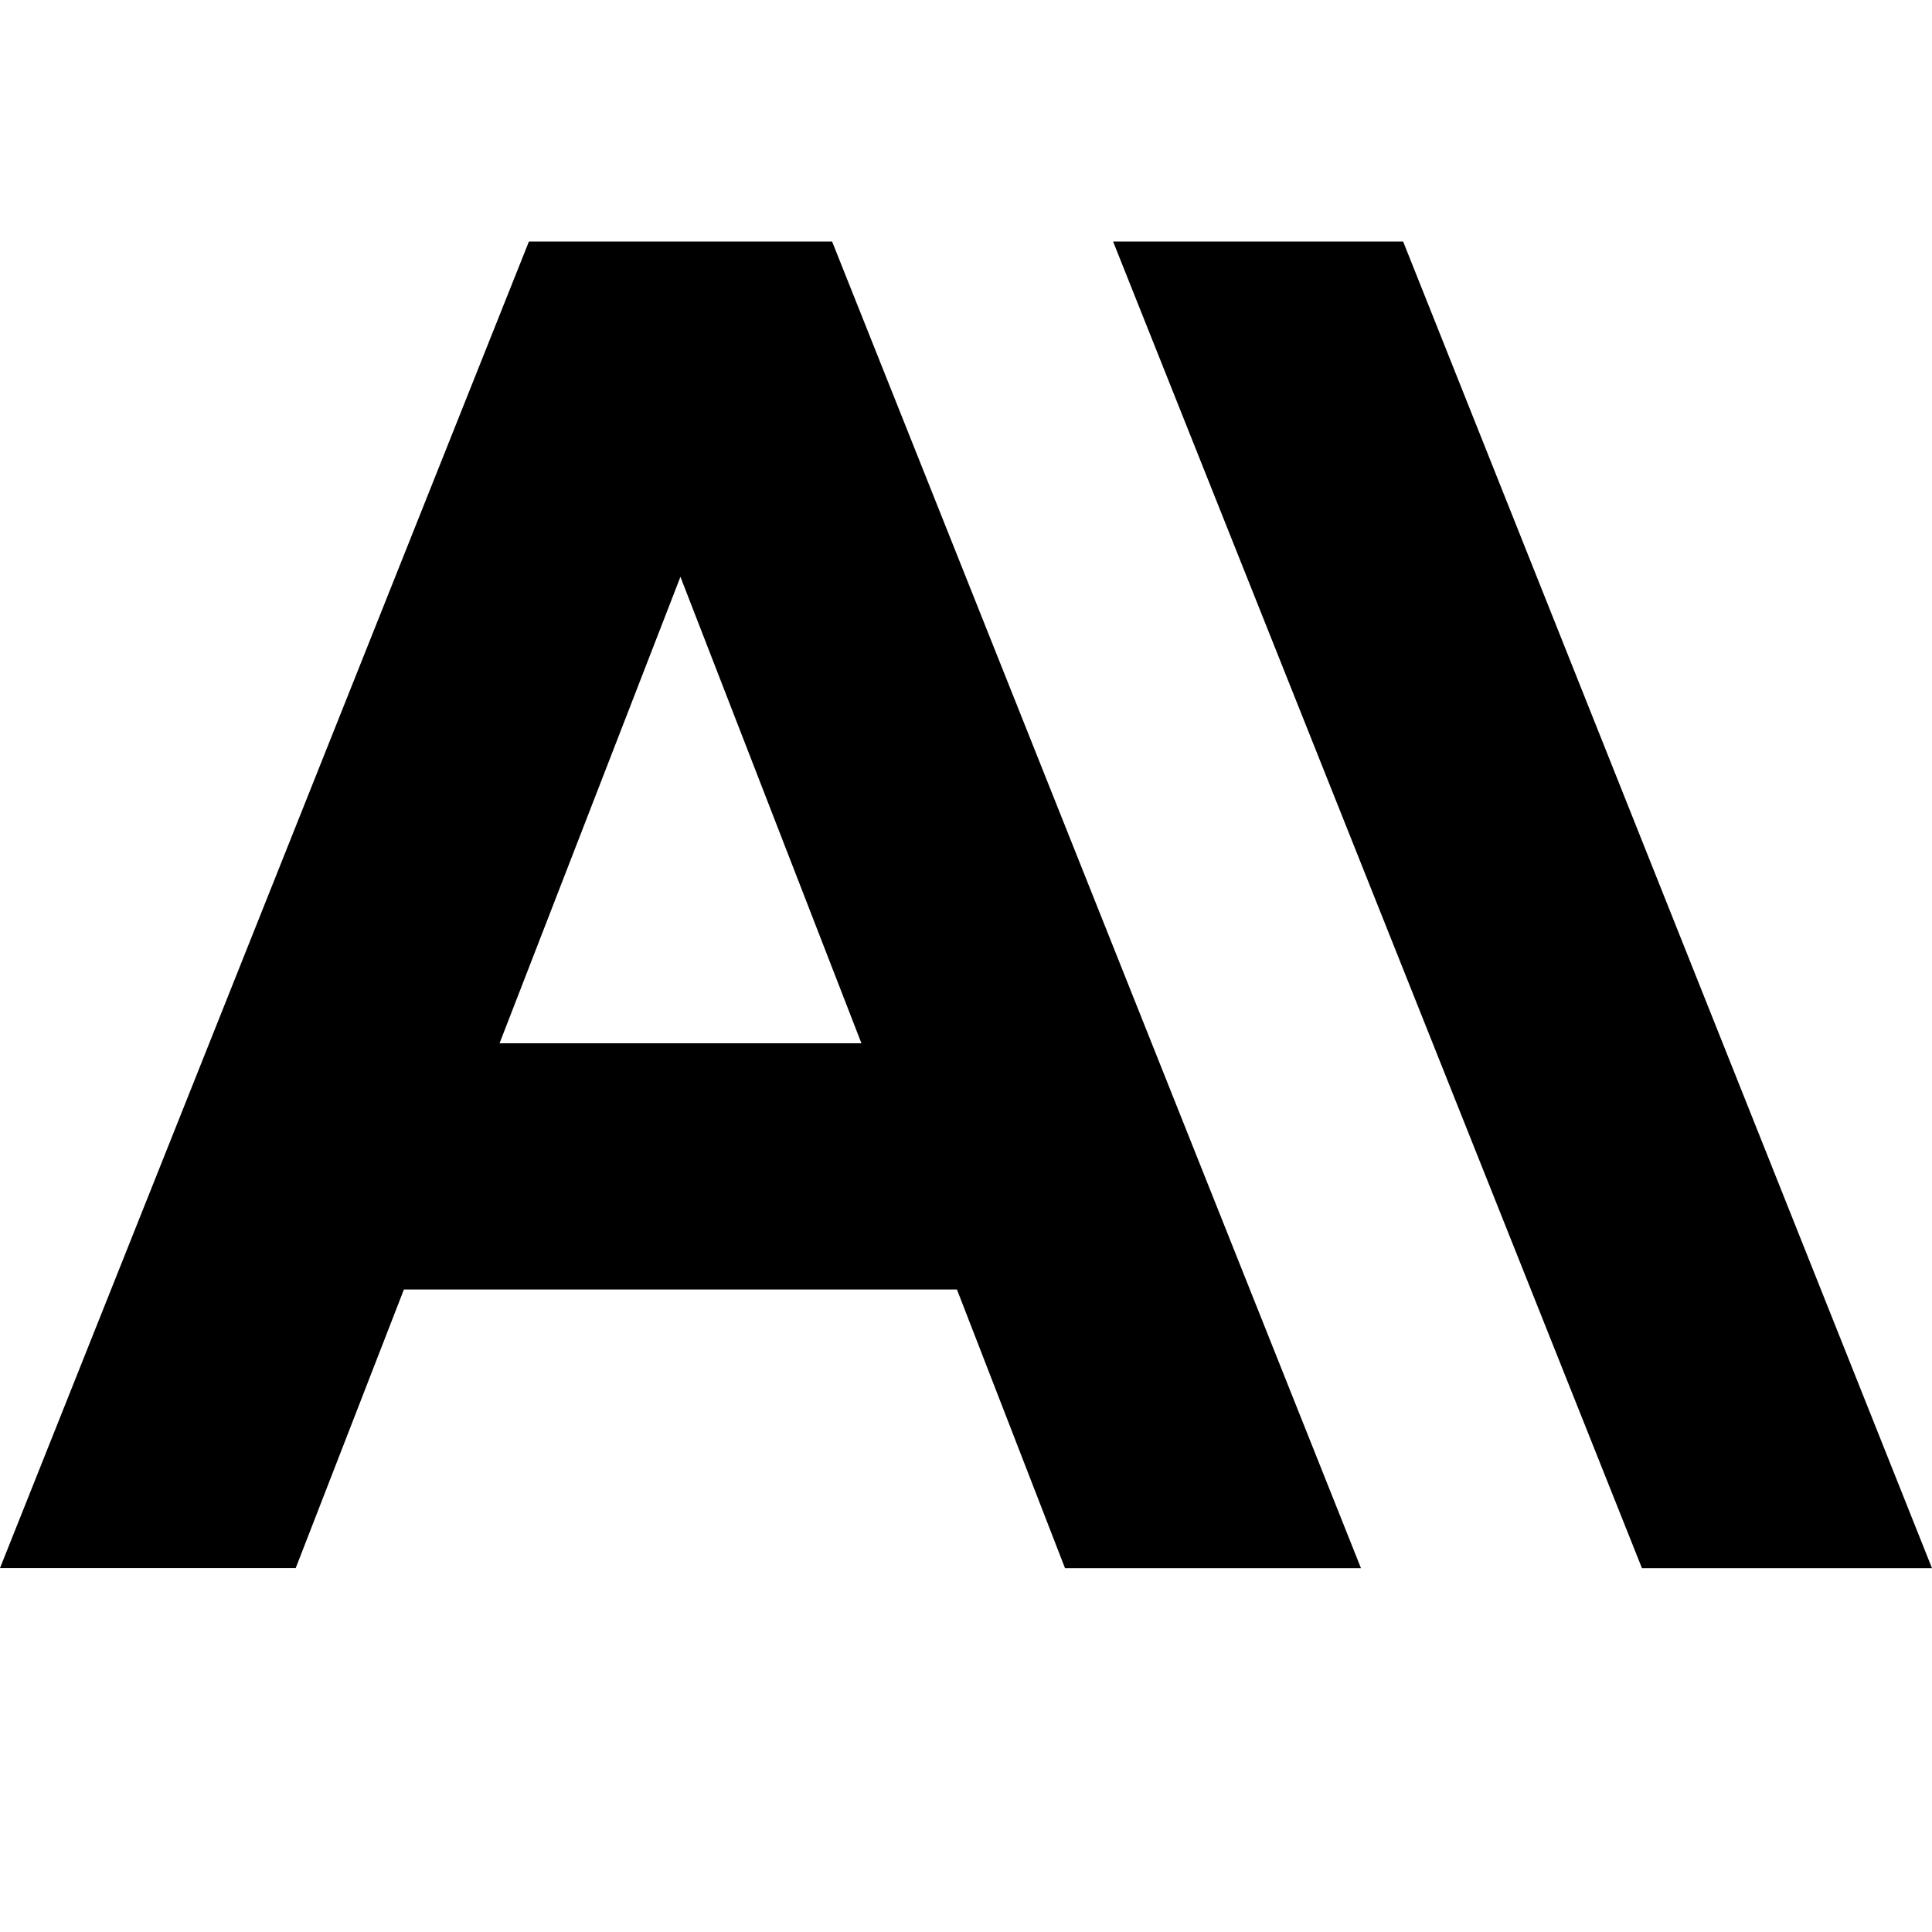 <svg xmlns="http://www.w3.org/2000/svg" width="16" height="16" fill="currentColor" class="bi bi-anthropic" viewBox="0 0 16 16">
  <path fill-rule="evenodd" d="M9.218 2h2.402L16 12.987h-2.402zM4.379 2h2.512l4.38 10.987H8.82l-.895-2.308h-4.58l-.896 2.307H0L4.38 2.001zm2.755 6.64L5.635 4.777 4.137 8.64z"/>
</svg>